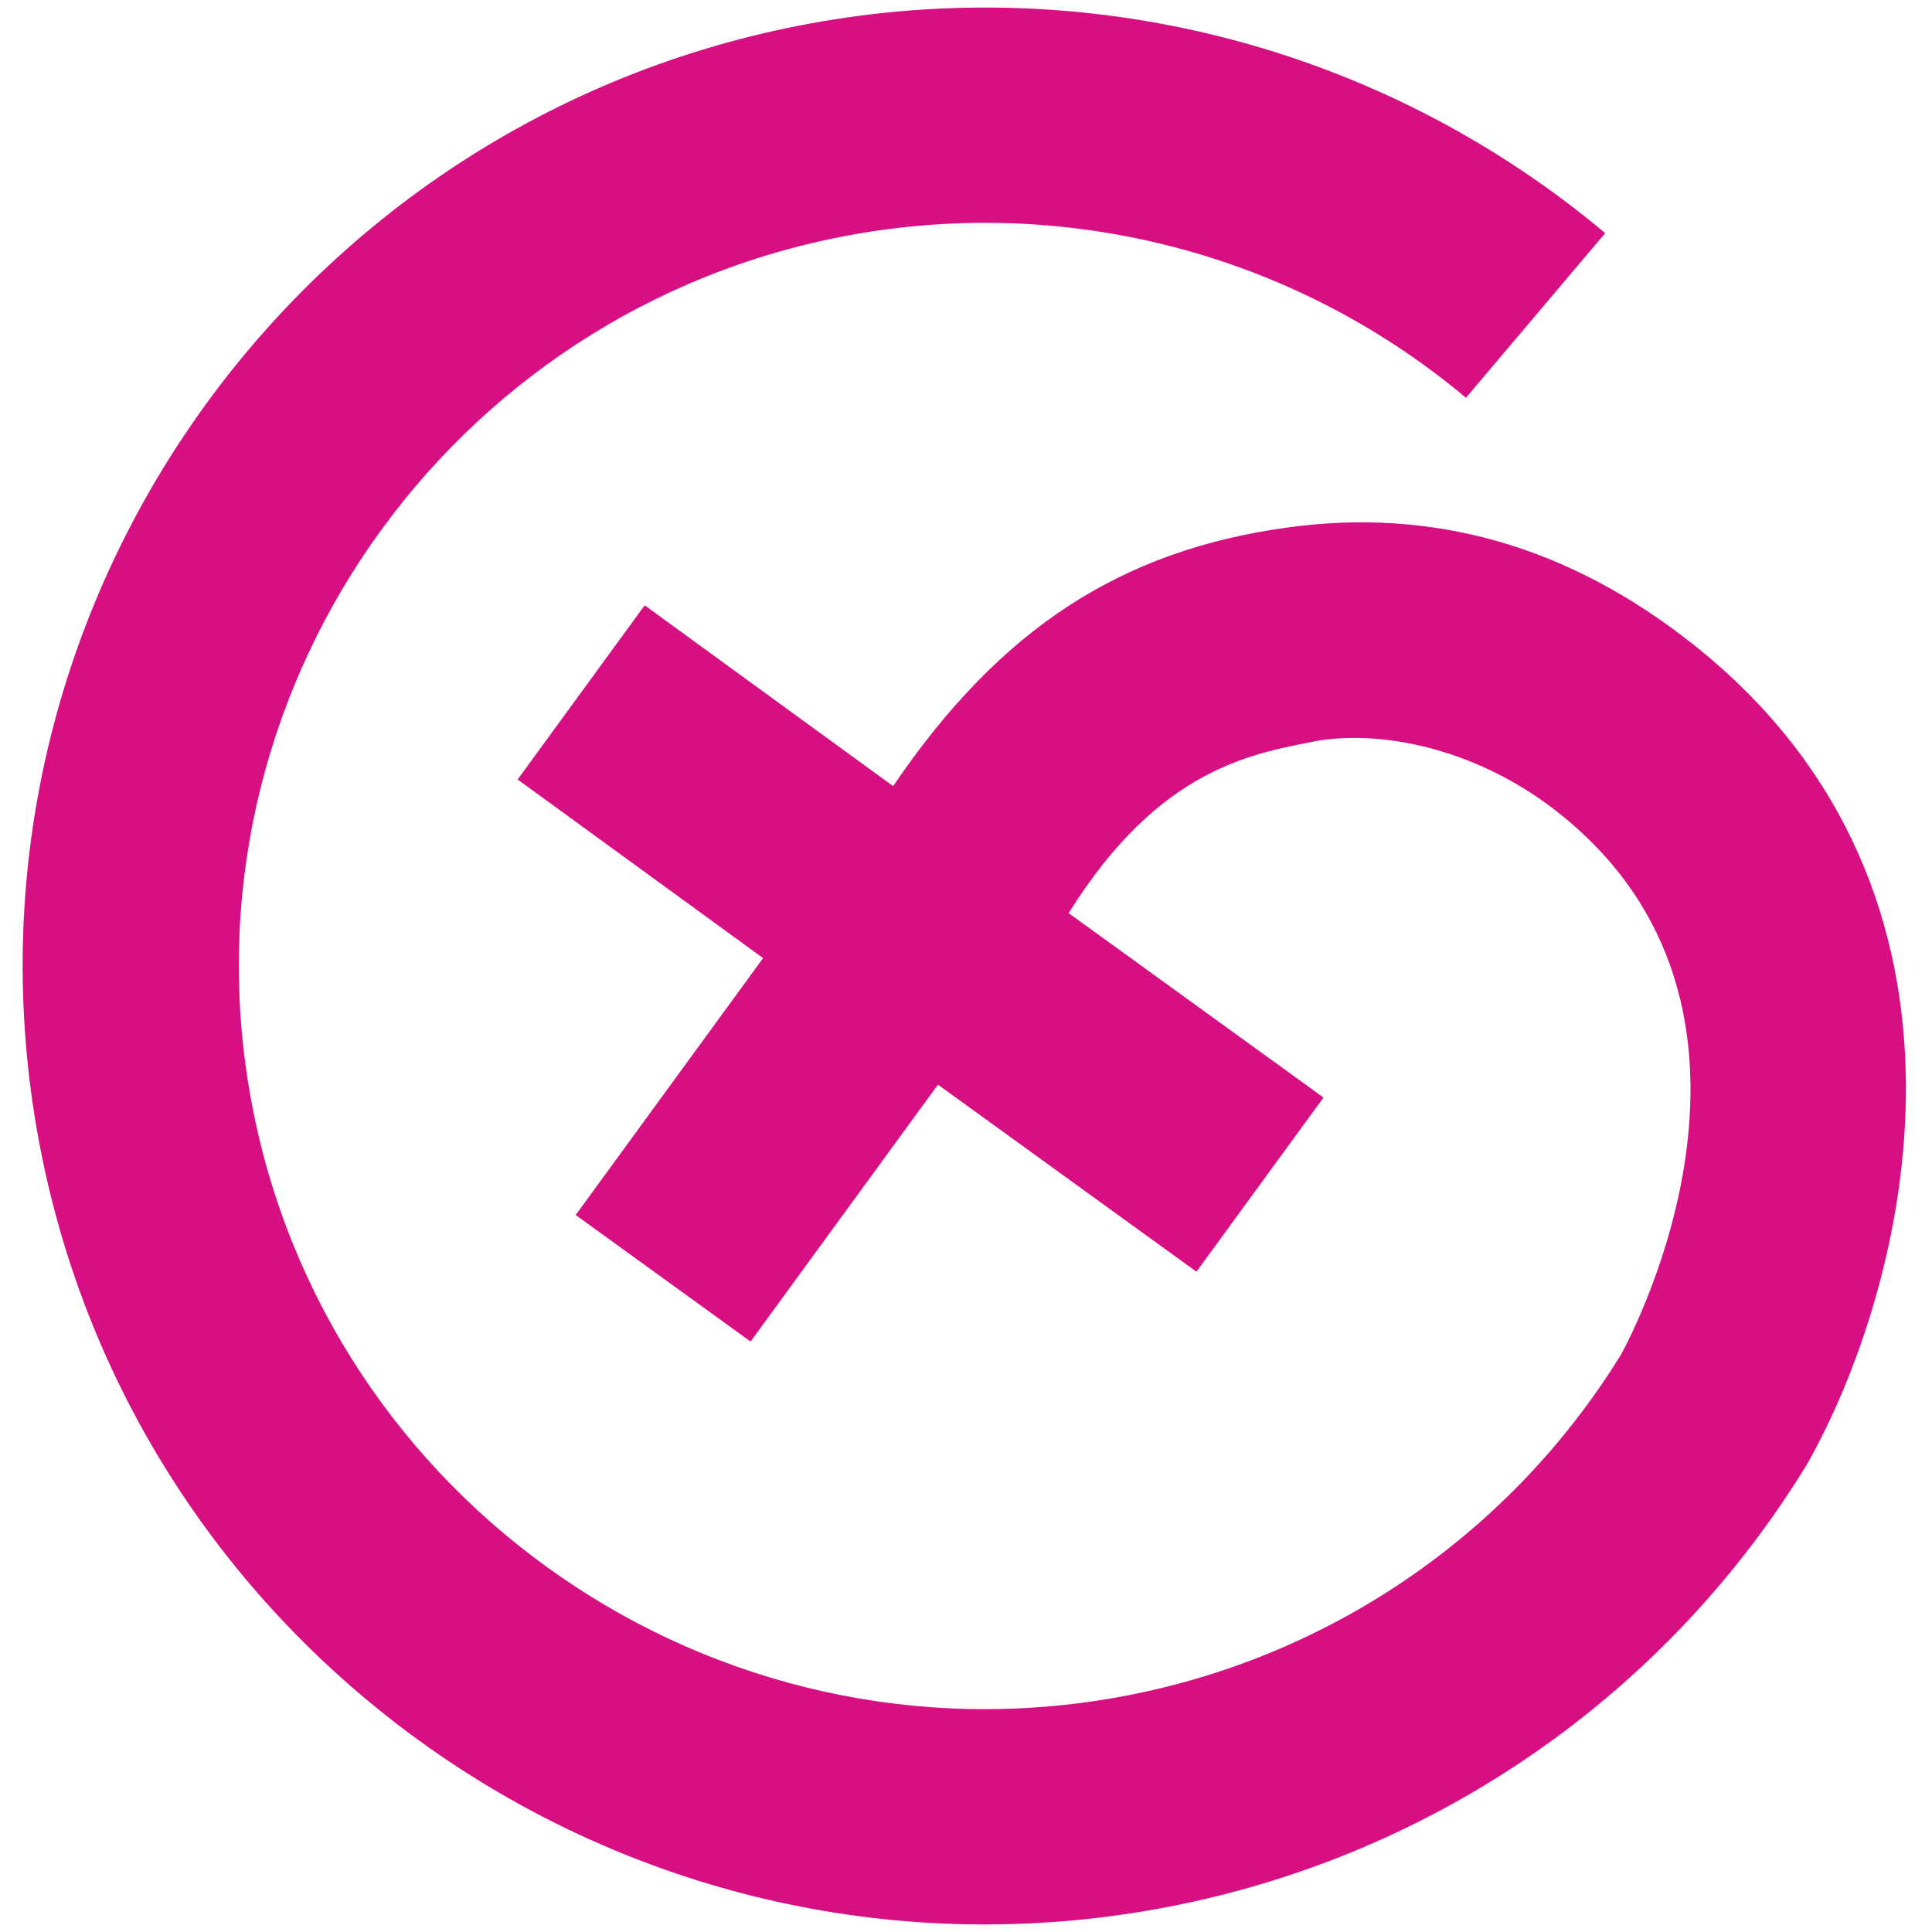 <svg width="512" height="512" viewBox="0 0 512 512" xmlns="http://www.w3.org/2000/svg"><title>Artboard</title><path d="M341.078 139.808c-43.885 6.087-75.863 26.543-104.39 68.522l-65.839-47.914-33.669 46.154 65.047 47.34-49.662 68.078 46.341 33.533 49.663-68.078 68.503 49.569 33.669-46.154-67.532-48.866c24.408-39.144 49.433-42.36 66.418-45.77 18.263-2.728 42.81 2.821 63.496 19.254 64.75 51.421 20.22 136.623 16.475 143.488-30.309 49.164-80.437 82.518-137.618 91.538C184.288 467.49 82.796 394.05 65.74 286.794 48.685 179.548 122.423 78.467 230.115 61.48c56.694-8.944 114.427 7.068 158.378 43.935l36.902-43.636C368.72 14.246 294.275-6.403 221.154 5.132 82.264 27.04-12.834 157.4 9.163 295.718 31.16 434.047 162.05 528.758 300.94 506.85c73.993-11.672 138.827-54.93 177.876-118.687 26.479-46.689 53.565-150.94-29.982-217.292-33.506-26.61-69.655-36.348-107.757-31.063Z" fill="#D70F83" fill-rule="nonzero"/></svg>